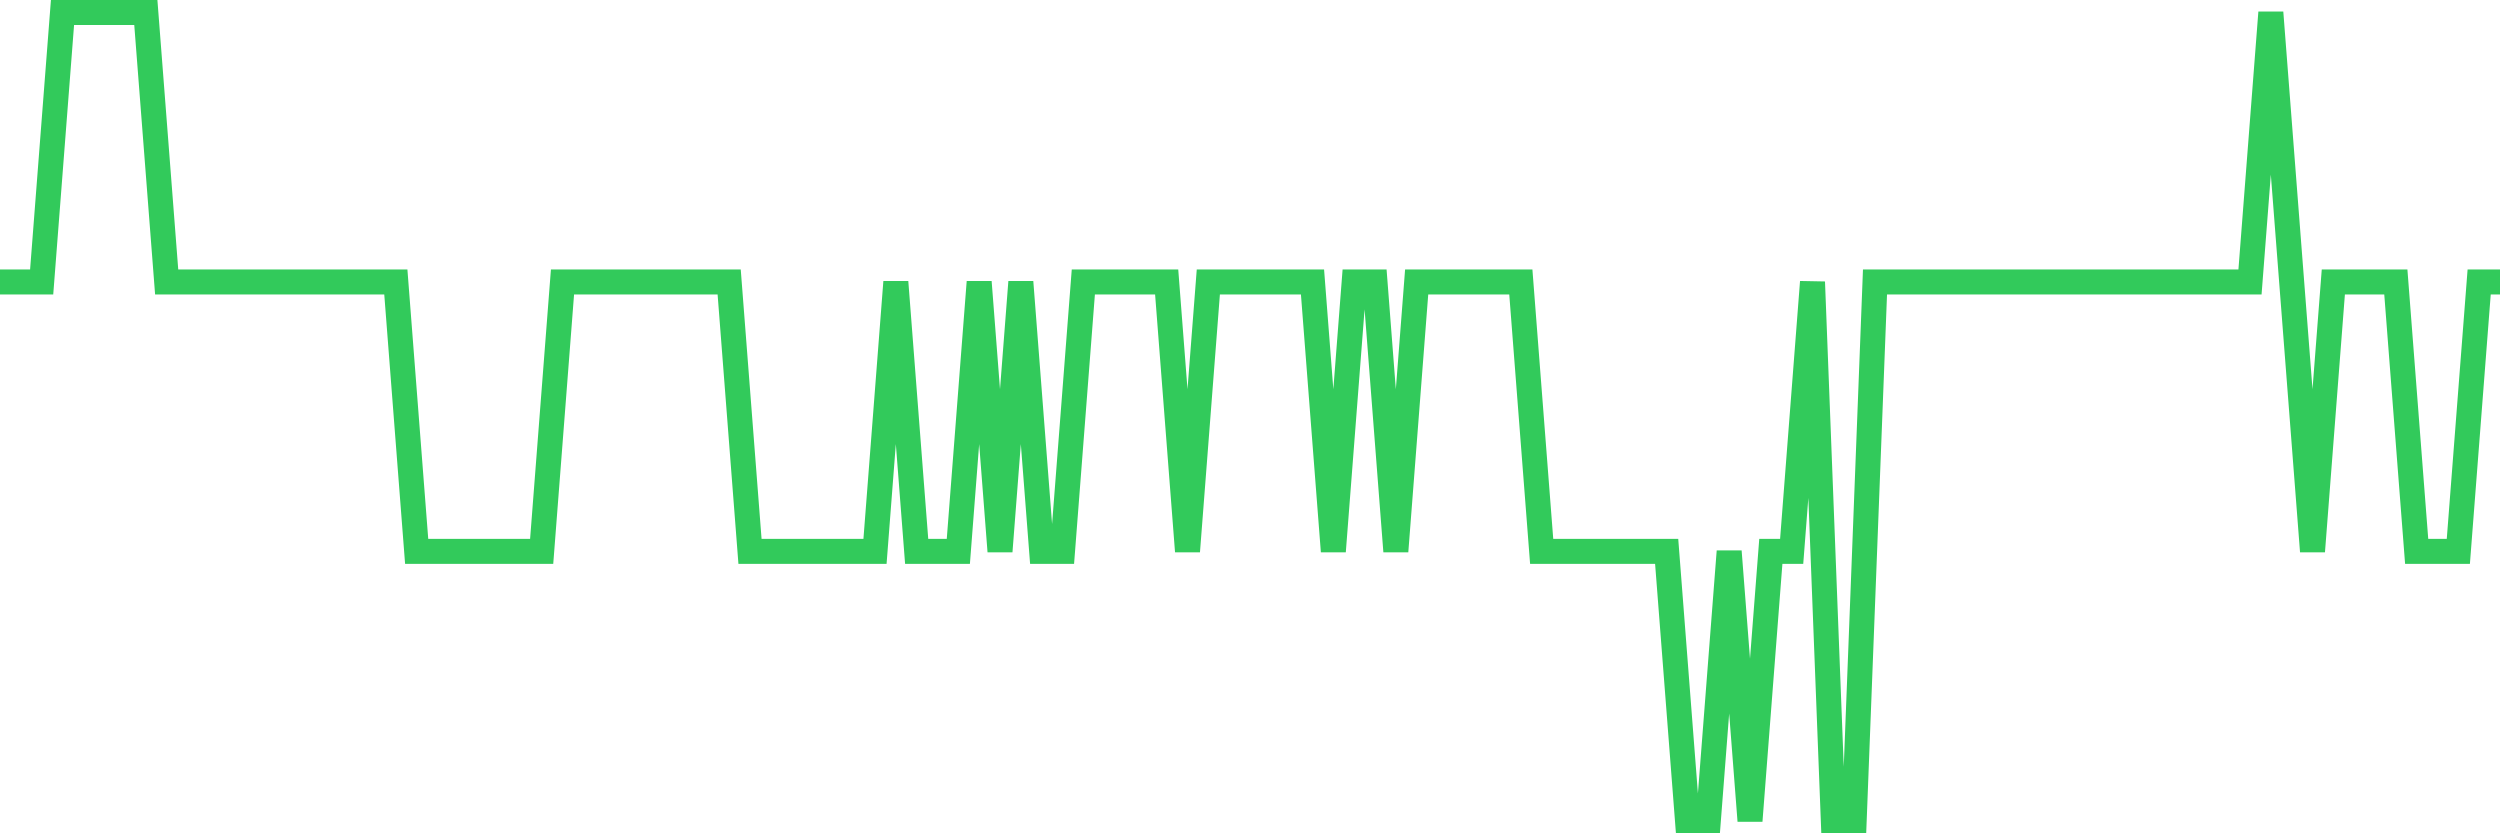 <svg
  xmlns="http://www.w3.org/2000/svg"
  xmlns:xlink="http://www.w3.org/1999/xlink"
  width="120"
  height="40"
  viewBox="0 0 120 40"
  preserveAspectRatio="none"
>
  <polyline
    points="0,13.533 1,13.533 2,13.533 3,0.6 4,0.6 5,0.6 6,0.6 7,0.6 8,13.533 9,13.533 10,13.533 11,13.533 12,13.533 13,13.533 14,13.533 15,13.533 16,13.533 17,13.533 18,13.533 19,13.533 20,26.467 21,26.467 22,26.467 23,26.467 24,26.467 25,26.467 26,26.467 27,13.533 28,13.533 29,13.533 30,13.533 31,13.533 32,13.533 33,13.533 34,13.533 35,13.533 36,26.467 37,26.467 38,26.467 39,26.467 40,26.467 41,26.467 42,26.467 43,13.533 44,26.467 45,26.467 46,26.467 47,13.533 48,26.467 49,13.533 50,26.467 51,26.467 52,13.533 53,13.533 54,13.533 55,13.533 56,13.533 57,26.467 58,13.533 59,13.533 60,13.533 61,13.533 62,13.533 63,13.533 64,26.467 65,13.533 66,13.533 67,26.467 68,13.533 69,13.533 70,13.533 71,13.533 72,13.533 73,13.533 74,26.467 75,26.467 76,26.467 77,26.467 78,26.467 79,26.467 80,26.467 81,39.4 82,39.4 83,26.467 84,39.4 85,26.467 86,26.467 87,13.533 88,39.4 89,39.4 90,13.533 91,13.533 92,13.533 93,13.533 94,13.533 95,13.533 96,13.533 97,13.533 98,13.533 99,13.533 100,13.533 101,13.533 102,13.533 103,13.533 104,13.533 105,13.533 106,13.533 107,13.533 108,13.533 109,0.6 110,13.533 111,26.467 112,13.533 113,13.533 114,13.533 115,13.533 116,26.467 117,26.467 118,26.467 119,13.533 120,13.533"
    fill="none"
    stroke="#32ca5b"
    stroke-width="1.2"
  >
  </polyline>
</svg>